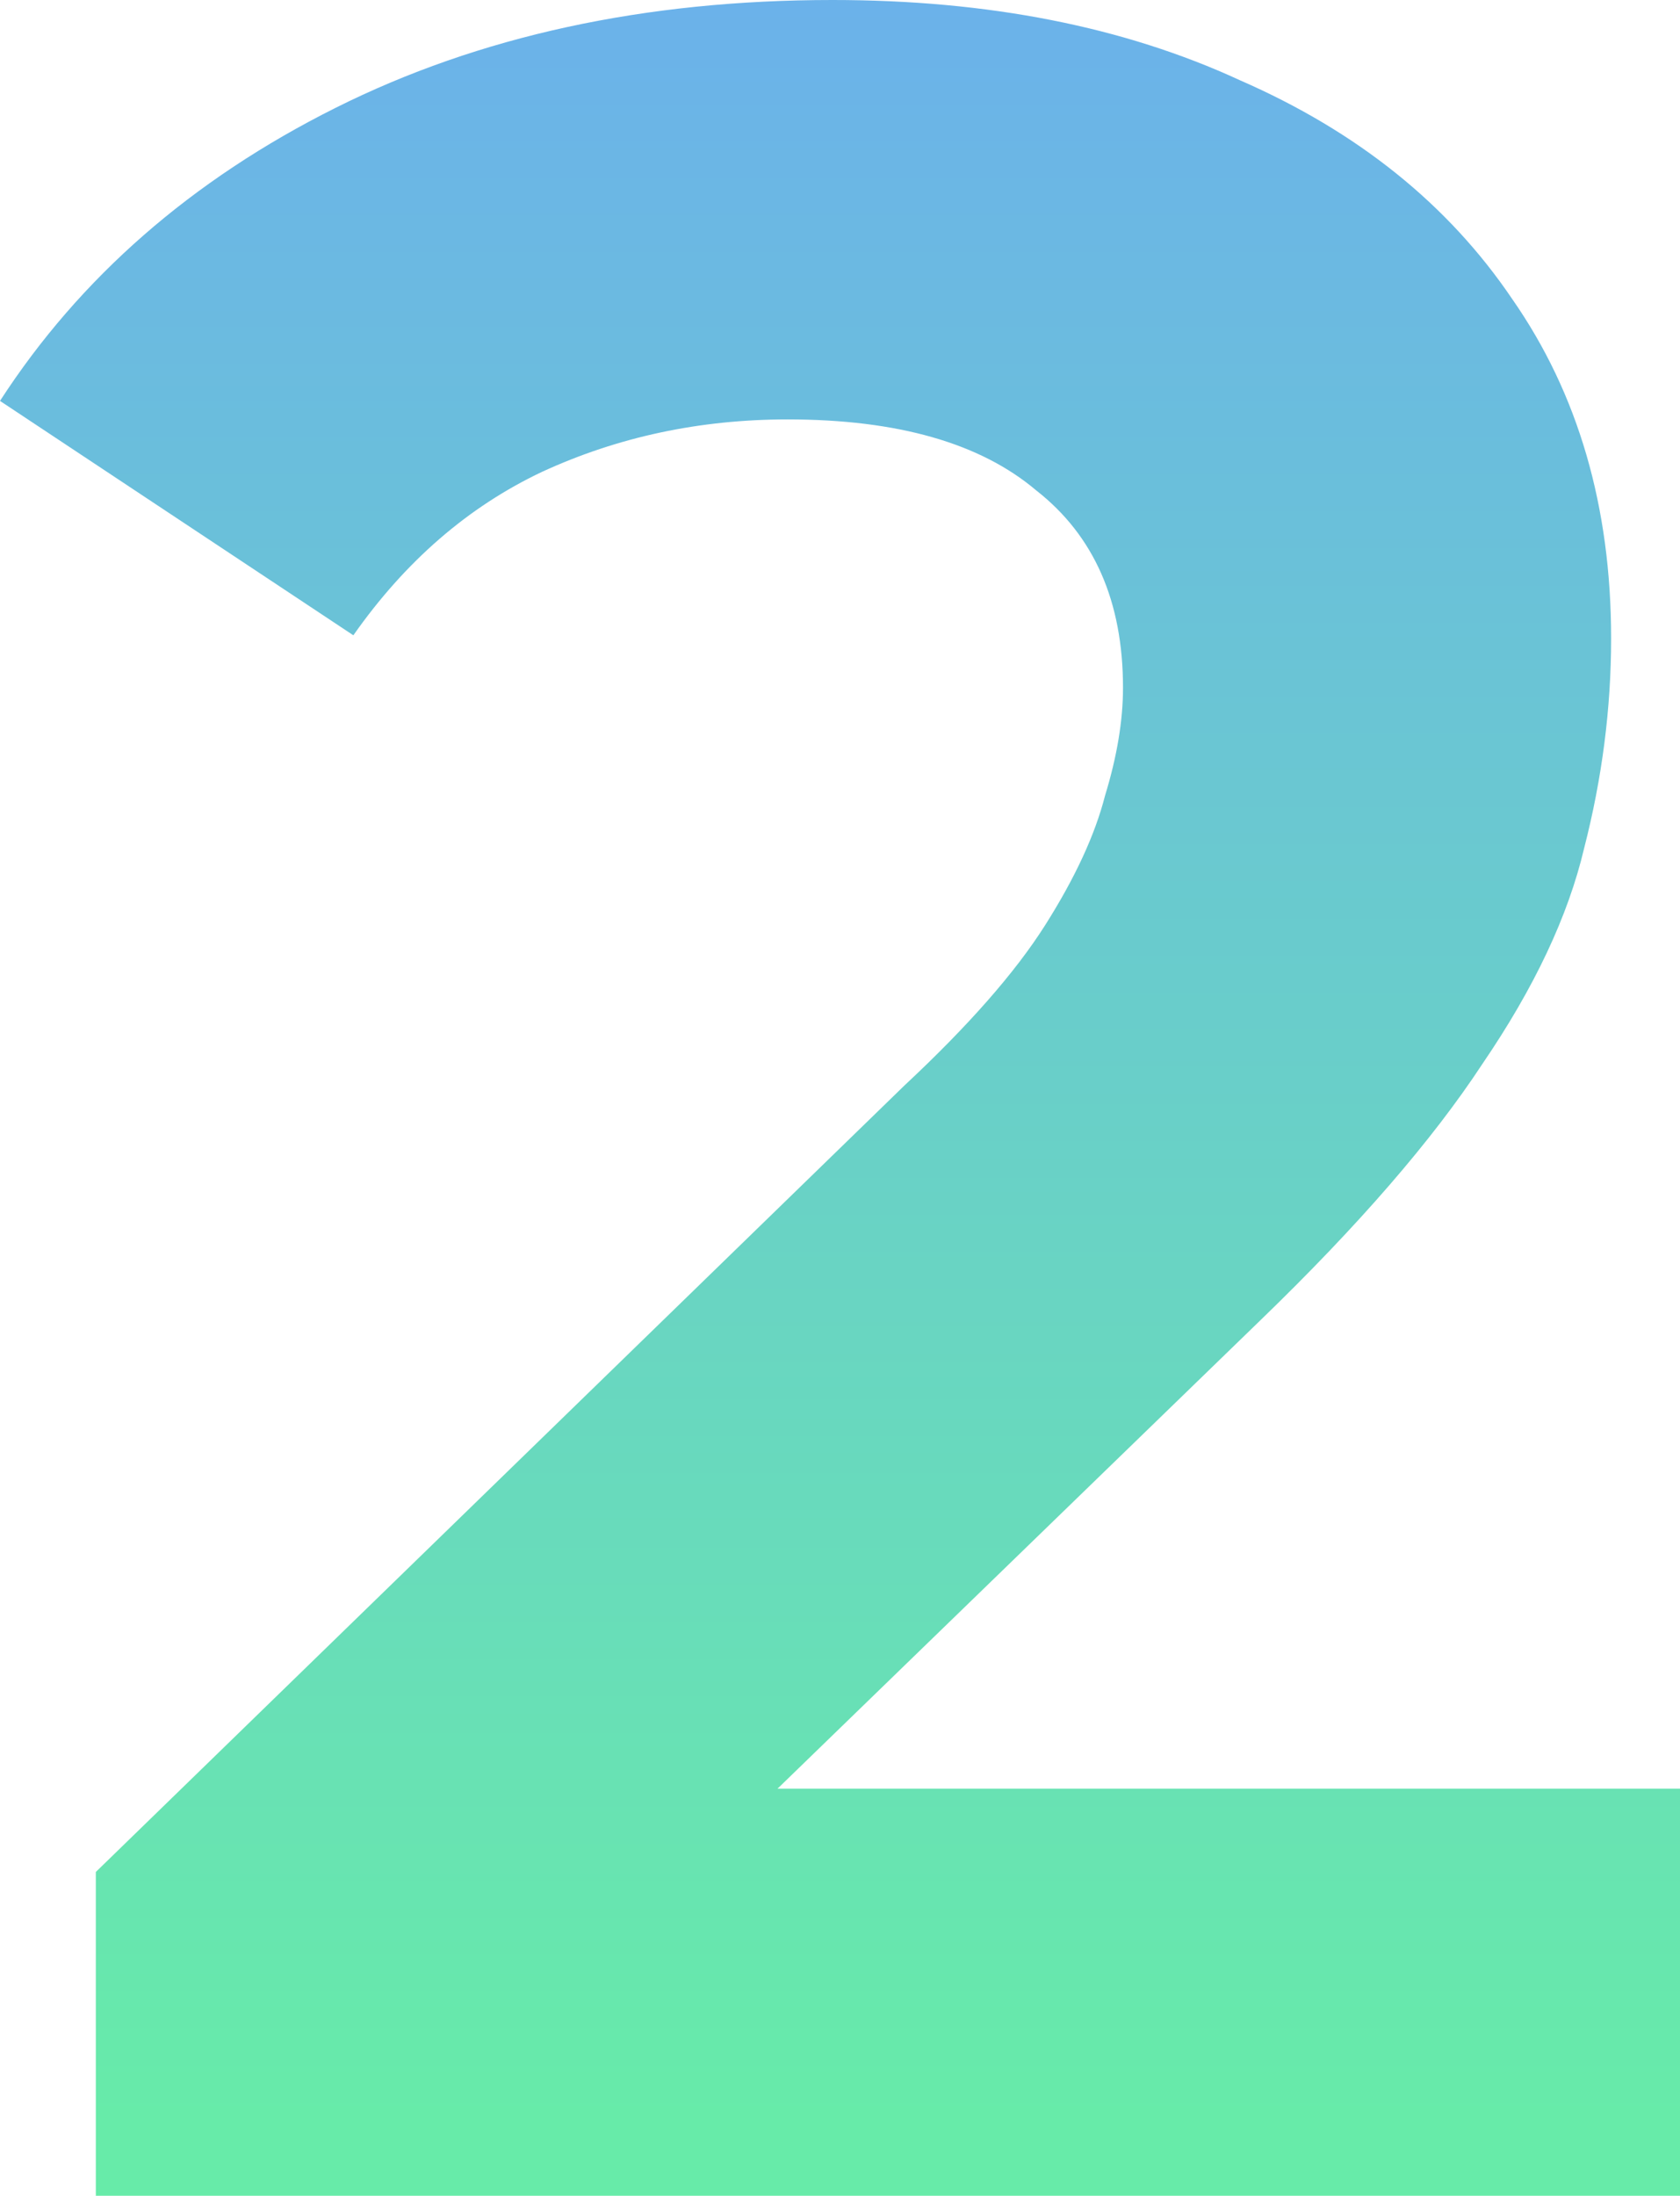 <svg width="75" height="98" viewBox="0 0 75 98" fill="none" xmlns="http://www.w3.org/2000/svg">
<path d="M4.278 98V83.548L40.374 48.449C43.226 45.788 45.321 43.403 46.658 41.292C47.995 39.182 48.886 37.255 49.332 35.511C49.866 33.768 50.134 32.162 50.134 30.694C50.134 26.84 48.841 23.904 46.257 21.885C43.761 19.774 40.062 18.719 35.16 18.719C31.239 18.719 27.585 19.499 24.198 21.059C20.9 22.619 18.093 25.051 15.775 28.354L0 17.893C3.565 12.388 8.556 8.029 14.973 4.817C21.39 1.606 28.788 0 37.166 0C44.118 0 50.178 1.193 55.348 3.579C60.606 5.873 64.661 9.13 67.513 13.351C70.455 17.572 71.925 22.619 71.925 28.492C71.925 31.611 71.524 34.731 70.722 37.851C70.009 40.879 68.494 44.091 66.177 47.486C63.948 50.881 60.651 54.689 56.283 58.91L26.337 87.952L22.192 79.832H75V98H4.278Z" fill="url(#paint0_linear_113_3116)"/>
<defs>
<linearGradient id="paint0_linear_113_3116" x1="38" y1="98" x2="38" y2="-40.5" gradientUnits="userSpaceOnUse">
<stop offset="0.024" stop-color="#67EBA9"/>
<stop offset="0.823" stop-color="#6CA8F5"/>
</linearGradient>
</defs>
</svg>
